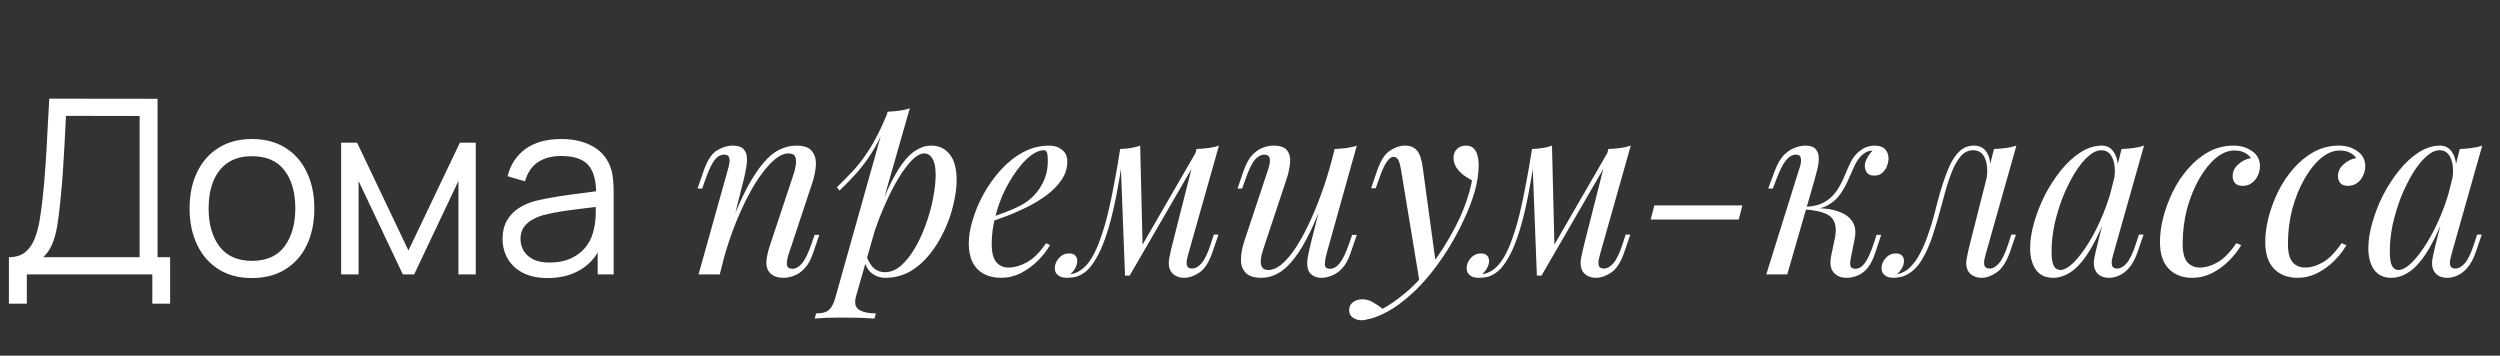 <?xml version="1.0" encoding="UTF-8"?> <svg xmlns="http://www.w3.org/2000/svg" width="246" height="35" viewBox="0 0 246 35" fill="none"><rect x="0" y="0" width="246" height="35" fill="#333333" stroke="none"/> <g clip-path="url(#clip0_127_225)"> <path d="M0.876 29.88V25.308C1.548 25.308 2.088 25.14 2.496 24.804C2.904 24.46 3.216 24.004 3.432 23.436C3.648 22.868 3.812 22.232 3.924 21.528C4.036 20.816 4.132 20.096 4.212 19.368C4.324 18.304 4.412 17.276 4.476 16.284C4.548 15.292 4.608 14.264 4.656 13.2C4.712 12.136 4.776 10.972 4.848 9.708L15.504 9.72V25.308H16.74V29.88H14.988V27H2.64V29.88H0.876ZM4.248 25.308H13.74V11.412L6.492 11.4C6.444 12.376 6.396 13.32 6.348 14.232C6.3 15.144 6.244 16.064 6.18 16.992C6.116 17.92 6.032 18.888 5.928 19.896C5.84 20.816 5.736 21.62 5.616 22.308C5.496 22.996 5.328 23.584 5.112 24.072C4.904 24.56 4.616 24.972 4.248 25.308ZM24.787 27.36C23.499 27.36 22.399 27.068 21.487 26.484C20.575 25.9 19.875 25.092 19.387 24.06C18.899 23.028 18.655 21.844 18.655 20.508C18.655 19.148 18.903 17.956 19.399 16.932C19.895 15.908 20.599 15.112 21.511 14.544C22.431 13.968 23.523 13.68 24.787 13.68C26.083 13.68 27.187 13.972 28.099 14.556C29.019 15.132 29.719 15.936 30.199 16.968C30.687 17.992 30.931 19.172 30.931 20.508C30.931 21.868 30.687 23.064 30.199 24.096C29.711 25.12 29.007 25.92 28.087 26.496C27.167 27.072 26.067 27.36 24.787 27.36ZM24.787 25.668C26.227 25.668 27.299 25.192 28.003 24.24C28.707 23.28 29.059 22.036 29.059 20.508C29.059 18.94 28.703 17.692 27.991 16.764C27.287 15.836 26.219 15.372 24.787 15.372C23.819 15.372 23.019 15.592 22.387 16.032C21.763 16.464 21.295 17.068 20.983 17.844C20.679 18.612 20.527 19.5 20.527 20.508C20.527 22.068 20.887 23.32 21.607 24.264C22.327 25.2 23.387 25.668 24.787 25.668ZM33.566 27V14.04H35.138L40.19 24.648L45.254 14.04H46.814V27H45.11V17.808L40.754 27H39.638L35.282 17.808V27H33.566ZM53.88 27.36C52.904 27.36 52.084 27.184 51.42 26.832C50.764 26.48 50.272 26.012 49.944 25.428C49.616 24.844 49.452 24.208 49.452 23.52C49.452 22.816 49.592 22.216 49.872 21.72C50.16 21.216 50.548 20.804 51.036 20.484C51.532 20.164 52.104 19.92 52.752 19.752C53.408 19.592 54.132 19.452 54.924 19.332C55.724 19.204 56.504 19.096 57.264 19.008C58.032 18.912 58.704 18.82 59.28 18.732L58.656 19.116C58.68 17.836 58.432 16.888 57.912 16.272C57.392 15.656 56.488 15.348 55.2 15.348C54.312 15.348 53.56 15.548 52.944 15.948C52.336 16.348 51.908 16.98 51.66 17.844L49.944 17.34C50.24 16.18 50.836 15.28 51.732 14.64C52.628 14 53.792 13.68 55.224 13.68C56.408 13.68 57.412 13.904 58.236 14.352C59.068 14.792 59.656 15.432 60 16.272C60.16 16.648 60.264 17.068 60.312 17.532C60.36 17.996 60.384 18.468 60.384 18.948V27H58.812V23.748L59.268 23.94C58.828 25.052 58.144 25.9 57.216 26.484C56.288 27.068 55.176 27.36 53.88 27.36ZM54.084 25.836C54.908 25.836 55.628 25.688 56.244 25.392C56.86 25.096 57.356 24.692 57.732 24.18C58.108 23.66 58.352 23.076 58.464 22.428C58.56 22.012 58.612 21.556 58.62 21.06C58.628 20.556 58.632 20.18 58.632 19.932L59.304 20.28C58.704 20.36 58.052 20.44 57.348 20.52C56.652 20.6 55.964 20.692 55.284 20.796C54.612 20.9 54.004 21.024 53.46 21.168C53.092 21.272 52.736 21.42 52.392 21.612C52.048 21.796 51.764 22.044 51.54 22.356C51.324 22.668 51.216 23.056 51.216 23.52C51.216 23.896 51.308 24.26 51.492 24.612C51.684 24.964 51.988 25.256 52.404 25.488C52.828 25.72 53.388 25.836 54.084 25.836ZM70.826 27H68.738L71.618 16.704C71.682 16.512 71.73 16.304 71.762 16.08C71.81 15.84 71.802 15.64 71.738 15.48C71.674 15.304 71.514 15.216 71.258 15.216C70.906 15.216 70.594 15.392 70.322 15.744C70.05 16.08 69.746 16.72 69.41 17.664L69.098 18.552H68.642L69.242 16.8C69.594 15.792 70.026 15.128 70.538 14.808C71.066 14.488 71.586 14.328 72.098 14.328C72.578 14.328 72.922 14.432 73.13 14.64C73.354 14.848 73.474 15.12 73.49 15.456C73.522 15.776 73.498 16.136 73.418 16.536C73.354 16.92 73.274 17.304 73.178 17.688L70.826 27ZM71.93 22.008C72.49 20.568 73.034 19.36 73.562 18.384C74.09 17.408 74.61 16.624 75.122 16.032C75.634 15.424 76.154 14.992 76.682 14.736C77.226 14.464 77.786 14.328 78.362 14.328C79.114 14.328 79.626 14.512 79.898 14.88C80.186 15.232 80.314 15.688 80.282 16.248C80.25 16.792 80.138 17.36 79.946 17.952L77.618 24.96C77.474 25.392 77.41 25.752 77.426 26.04C77.458 26.312 77.65 26.448 78.002 26.448C78.306 26.448 78.602 26.28 78.89 25.944C79.194 25.608 79.514 24.96 79.85 24L80.162 23.112H80.618L80.018 24.864C79.794 25.536 79.514 26.048 79.178 26.4C78.858 26.752 78.514 26.992 78.146 27.12C77.794 27.264 77.45 27.336 77.114 27.336C76.73 27.336 76.41 27.272 76.154 27.144C75.914 27.016 75.73 26.848 75.602 26.64C75.426 26.352 75.37 25.976 75.434 25.512C75.498 25.048 75.626 24.536 75.818 23.976L78.098 17.112C78.178 16.888 78.242 16.624 78.29 16.32C78.354 16 78.346 15.72 78.266 15.48C78.186 15.224 77.954 15.096 77.57 15.096C77.186 15.096 76.778 15.264 76.346 15.6C75.914 15.936 75.466 16.416 75.002 17.04C74.538 17.648 74.082 18.384 73.634 19.248C73.186 20.096 72.754 21.04 72.338 22.08C71.938 23.104 71.57 24.2 71.234 25.368L71.93 22.008ZM90.94 15.096C90.524 15.096 90.052 15.392 89.524 15.984C89.012 16.56 88.484 17.352 87.94 18.36C87.412 19.352 86.908 20.472 86.428 21.72C85.964 22.968 85.572 24.264 85.252 25.608L85.684 23.016C86.372 20.92 87.036 19.24 87.676 17.976C88.316 16.696 88.956 15.768 89.596 15.192C90.252 14.616 90.932 14.328 91.636 14.328C92.388 14.328 92.988 14.608 93.436 15.168C93.9 15.728 94.132 16.576 94.132 17.712C94.132 18.432 94.028 19.224 93.82 20.088C93.628 20.952 93.332 21.808 92.932 22.656C92.548 23.504 92.068 24.288 91.492 25.008C90.932 25.712 90.284 26.28 89.548 26.712C88.812 27.128 87.996 27.336 87.1 27.336C86.62 27.336 86.188 27.192 85.804 26.904C85.436 26.616 85.188 26.2 85.06 25.656L85.252 25.176C85.476 25.768 85.732 26.184 86.02 26.424C86.324 26.664 86.676 26.784 87.076 26.784C87.62 26.784 88.14 26.576 88.636 26.16C89.132 25.728 89.588 25.16 90.004 24.456C90.42 23.752 90.78 22.976 91.084 22.128C91.404 21.264 91.644 20.408 91.804 19.56C91.98 18.696 92.068 17.904 92.068 17.184C92.068 16.48 91.964 15.96 91.756 15.624C91.564 15.272 91.292 15.096 90.94 15.096ZM87.34 10.992C87.724 10.976 88.1 10.944 88.468 10.896C88.852 10.848 89.204 10.768 89.524 10.656L84.244 29.112C84.052 29.784 84.148 30.24 84.532 30.48C84.916 30.72 85.468 30.84 86.188 30.84L86.044 31.344C85.724 31.328 85.268 31.304 84.676 31.272C84.1 31.256 83.484 31.248 82.828 31.248C82.332 31.248 81.828 31.256 81.316 31.272C80.804 31.304 80.42 31.328 80.164 31.344L80.308 30.84C80.884 30.84 81.3 30.728 81.556 30.504C81.812 30.296 82.02 29.912 82.18 29.352L87.34 10.992ZM82.348 18.432C82.972 17.824 83.556 17.224 84.1 16.632C84.644 16.024 85.172 15.304 85.684 14.472C86.196 13.64 86.716 12.592 87.244 11.328L87.316 11.712C86.964 12.8 86.54 13.76 86.044 14.592C85.564 15.408 85.036 16.152 84.46 16.824C83.884 17.48 83.268 18.12 82.612 18.744L82.348 18.432ZM97.055 21.552C97.951 21.248 98.759 20.952 99.479 20.664C100.215 20.36 100.799 20.04 101.231 19.704C101.807 19.24 102.263 18.68 102.599 18.024C102.935 17.368 103.103 16.648 103.103 15.864C103.103 15.4 103.071 15.104 103.007 14.976C102.943 14.848 102.847 14.784 102.719 14.784C102.319 14.784 101.887 14.96 101.423 15.312C100.959 15.664 100.503 16.152 100.055 16.776C99.607 17.384 99.191 18.08 98.807 18.864C98.439 19.648 98.143 20.488 97.919 21.384C97.695 22.264 97.583 23.144 97.583 24.024C97.583 24.84 97.735 25.432 98.039 25.8C98.343 26.152 98.743 26.328 99.239 26.328C99.815 26.328 100.423 26.152 101.063 25.8C101.703 25.448 102.327 24.824 102.935 23.928L103.319 24.12C103.015 24.648 102.615 25.16 102.119 25.656C101.623 26.152 101.063 26.56 100.439 26.88C99.831 27.184 99.183 27.336 98.495 27.336C97.855 27.336 97.295 27.208 96.815 26.952C96.335 26.696 95.967 26.32 95.711 25.824C95.455 25.312 95.327 24.688 95.327 23.952C95.327 23.264 95.455 22.496 95.711 21.648C95.967 20.784 96.327 19.928 96.791 19.08C97.271 18.216 97.839 17.424 98.495 16.704C99.151 15.984 99.879 15.408 100.679 14.976C101.479 14.544 102.335 14.328 103.247 14.328C103.743 14.328 104.159 14.464 104.495 14.736C104.847 14.992 105.023 15.384 105.023 15.912C105.023 16.552 104.831 17.152 104.447 17.712C104.079 18.256 103.583 18.76 102.959 19.224C102.351 19.672 101.687 20.072 100.967 20.424C100.247 20.776 99.543 21.08 98.855 21.336C98.167 21.592 97.559 21.8 97.031 21.96L97.055 21.552ZM116.944 24.936C116.912 25.08 116.864 25.272 116.8 25.512C116.752 25.736 116.752 25.944 116.8 26.136C116.864 26.328 117.032 26.424 117.304 26.424C117.624 26.424 117.936 26.248 118.24 25.896C118.544 25.544 118.848 24.904 119.152 23.976L119.44 23.088H119.896L119.296 24.84C118.96 25.816 118.528 26.48 118 26.832C117.488 27.168 117 27.336 116.536 27.336C116.232 27.336 115.968 27.28 115.744 27.168C115.52 27.056 115.344 26.904 115.216 26.712C115.008 26.344 114.952 25.92 115.048 25.44C115.144 24.944 115.256 24.448 115.384 23.952L117.736 14.664C118.12 14.648 118.504 14.616 118.888 14.568C119.272 14.52 119.624 14.44 119.944 14.328L116.944 24.936ZM110.488 15.432C110.28 16.856 110.064 18.136 109.84 19.272C109.616 20.408 109.376 21.416 109.12 22.296C108.864 23.176 108.592 23.936 108.304 24.576C108.016 25.2 107.712 25.72 107.392 26.136C107.088 26.536 106.752 26.832 106.384 27.024C106.128 27.168 105.872 27.256 105.616 27.288C105.36 27.32 105.152 27.336 104.992 27.336C104.592 27.336 104.296 27.248 104.104 27.072C103.896 26.912 103.792 26.688 103.792 26.4C103.792 26.032 103.928 25.696 104.2 25.392C104.472 25.088 104.808 24.936 105.208 24.936C105.48 24.936 105.68 25.008 105.808 25.152C105.936 25.28 106 25.456 106 25.68C106 25.904 105.936 26.136 105.808 26.376C105.68 26.6 105.52 26.8 105.328 26.976C105.344 26.976 105.352 26.976 105.352 26.976C105.656 26.944 105.984 26.816 106.336 26.592C106.736 26.32 107.096 25.92 107.416 25.392C107.736 24.864 108.024 24.232 108.28 23.496C108.552 22.744 108.8 21.904 109.024 20.976C109.248 20.048 109.456 19.056 109.648 18C109.856 16.928 110.048 15.816 110.224 14.664L110.488 15.432ZM110.704 27.12L110.224 14.664C110.576 14.648 110.92 14.616 111.256 14.568C111.592 14.52 111.904 14.44 112.192 14.328L112.432 24.216L111.16 27.12H110.704ZM111.4 25.848L117.808 14.76L118.168 15.024L111.16 27.12L111.4 25.848ZM130.606 18.696C130.03 20.296 129.478 21.648 128.95 22.752C128.422 23.856 127.894 24.744 127.366 25.416C126.854 26.088 126.326 26.576 125.782 26.88C125.254 27.184 124.702 27.336 124.126 27.336C123.422 27.336 122.91 27.176 122.59 26.856C122.27 26.536 122.11 26.104 122.11 25.56C122.11 25.016 122.222 24.4 122.446 23.712L124.774 16.704C124.934 16.224 124.99 15.856 124.942 15.6C124.894 15.344 124.71 15.216 124.39 15.216C124.086 15.216 123.782 15.384 123.478 15.72C123.19 16.056 122.878 16.704 122.542 17.664L122.23 18.552H121.774L122.374 16.8C122.614 16.128 122.894 15.616 123.214 15.264C123.55 14.912 123.894 14.672 124.246 14.544C124.614 14.4 124.958 14.328 125.278 14.328C125.982 14.328 126.446 14.496 126.67 14.832C126.91 15.152 126.998 15.568 126.934 16.08C126.886 16.592 126.766 17.128 126.574 17.688L124.294 24.552C123.846 25.896 124.022 26.568 124.822 26.568C125.206 26.568 125.614 26.4 126.046 26.064C126.478 25.712 126.918 25.216 127.366 24.576C127.814 23.92 128.254 23.144 128.686 22.248C129.134 21.336 129.558 20.328 129.958 19.224C130.374 18.104 130.75 16.904 131.086 15.624L130.606 18.696ZM130.534 24.96C130.422 25.392 130.366 25.752 130.366 26.04C130.382 26.312 130.55 26.448 130.87 26.448C131.222 26.448 131.542 26.264 131.83 25.896C132.134 25.512 132.438 24.88 132.742 24L133.054 23.112H133.51L132.91 24.864C132.686 25.536 132.406 26.048 132.07 26.4C131.75 26.752 131.406 26.992 131.038 27.12C130.686 27.264 130.342 27.336 130.006 27.336C129.75 27.336 129.51 27.28 129.286 27.168C129.062 27.056 128.894 26.896 128.782 26.688C128.654 26.416 128.606 26.072 128.638 25.656C128.686 25.24 128.798 24.68 128.974 23.976L131.326 14.664C131.726 14.648 132.11 14.616 132.478 14.568C132.862 14.52 133.206 14.44 133.51 14.328L130.534 24.96ZM141.3 26.04L139.692 27.792L137.868 16.752C137.788 16.256 137.692 15.912 137.58 15.72C137.468 15.528 137.308 15.432 137.1 15.432C136.924 15.432 136.724 15.576 136.5 15.864C136.276 16.136 136.004 16.728 135.684 17.64L135.372 18.528H134.916L135.516 16.776C135.852 15.8 136.268 15.152 136.764 14.832C137.26 14.496 137.764 14.328 138.276 14.328C138.772 14.328 139.156 14.488 139.428 14.808C139.7 15.112 139.892 15.688 140.004 16.536L141.3 26.04ZM136.044 30.384C136.732 30.016 137.46 29.512 138.228 28.872C139.012 28.248 139.82 27.4 140.652 26.328C141.596 25.128 142.452 23.784 143.22 22.296C144.004 20.792 144.548 19.28 144.852 17.76C144.596 17.616 144.316 17.44 144.012 17.232C143.724 17.008 143.484 16.752 143.292 16.464C143.1 16.16 143.012 15.824 143.028 15.456C143.06 15.088 143.188 14.808 143.412 14.616C143.636 14.424 143.916 14.328 144.252 14.328C144.684 14.328 144.996 14.496 145.188 14.832C145.396 15.152 145.5 15.632 145.5 16.272C145.5 17.088 145.364 17.968 145.092 18.912C144.82 19.84 144.452 20.784 143.988 21.744C143.54 22.704 143.036 23.632 142.476 24.528C141.916 25.408 141.348 26.208 140.772 26.928C140.516 27.248 140.164 27.648 139.716 28.128C139.268 28.608 138.732 29.096 138.108 29.592C137.5 30.104 136.812 30.544 136.044 30.912C135.564 31.136 135.148 31.288 134.796 31.368C134.46 31.464 134.18 31.512 133.956 31.512C133.636 31.512 133.356 31.424 133.116 31.248C132.876 31.088 132.756 30.848 132.756 30.528C132.756 30.176 132.892 29.904 133.164 29.712C133.42 29.536 133.716 29.448 134.052 29.448C134.42 29.448 134.764 29.544 135.084 29.736C135.42 29.928 135.74 30.144 136.044 30.384ZM157.468 24.936C157.436 25.08 157.388 25.272 157.324 25.512C157.276 25.736 157.276 25.944 157.324 26.136C157.388 26.328 157.556 26.424 157.828 26.424C158.148 26.424 158.46 26.248 158.764 25.896C159.068 25.544 159.372 24.904 159.676 23.976L159.964 23.088H160.42L159.82 24.84C159.484 25.816 159.052 26.48 158.524 26.832C158.012 27.168 157.524 27.336 157.06 27.336C156.756 27.336 156.492 27.28 156.268 27.168C156.044 27.056 155.868 26.904 155.74 26.712C155.532 26.344 155.476 25.92 155.572 25.44C155.668 24.944 155.78 24.448 155.908 23.952L158.26 14.664C158.644 14.648 159.028 14.616 159.412 14.568C159.796 14.52 160.148 14.44 160.468 14.328L157.468 24.936ZM151.012 15.432C150.804 16.856 150.588 18.136 150.364 19.272C150.14 20.408 149.9 21.416 149.644 22.296C149.388 23.176 149.116 23.936 148.828 24.576C148.54 25.2 148.236 25.72 147.916 26.136C147.612 26.536 147.276 26.832 146.908 27.024C146.652 27.168 146.396 27.256 146.14 27.288C145.884 27.32 145.676 27.336 145.516 27.336C145.116 27.336 144.82 27.248 144.628 27.072C144.42 26.912 144.316 26.688 144.316 26.4C144.316 26.032 144.452 25.696 144.724 25.392C144.996 25.088 145.332 24.936 145.732 24.936C146.004 24.936 146.204 25.008 146.332 25.152C146.46 25.28 146.524 25.456 146.524 25.68C146.524 25.904 146.46 26.136 146.332 26.376C146.204 26.6 146.044 26.8 145.852 26.976C145.868 26.976 145.876 26.976 145.876 26.976C146.18 26.944 146.508 26.816 146.86 26.592C147.26 26.32 147.62 25.92 147.94 25.392C148.26 24.864 148.548 24.232 148.804 23.496C149.076 22.744 149.324 21.904 149.548 20.976C149.772 20.048 149.98 19.056 150.172 18C150.38 16.928 150.572 15.816 150.748 14.664L151.012 15.432ZM151.228 27.12L150.748 14.664C151.1 14.648 151.444 14.616 151.78 14.568C152.116 14.52 152.428 14.44 152.716 14.328L152.956 24.216L151.684 27.12H151.228ZM151.924 25.848L158.332 14.76L158.692 15.024L151.684 27.12L151.924 25.848ZM162.788 20.208H171.452L171.092 21.6H162.428L162.788 20.208ZM182.106 25.464C182.042 25.816 182.042 26.072 182.106 26.232C182.17 26.376 182.33 26.448 182.586 26.448C182.906 26.448 183.202 26.272 183.474 25.92C183.762 25.552 184.058 24.912 184.362 24L184.65 23.112H185.106L184.53 24.864C184.322 25.504 184.066 26.008 183.762 26.376C183.474 26.728 183.146 26.976 182.778 27.12C182.426 27.264 182.058 27.336 181.674 27.336C181.162 27.336 180.746 27.16 180.426 26.808C180.106 26.44 180.034 25.856 180.21 25.056L180.546 23.472C180.738 22.544 180.634 21.864 180.234 21.432C179.85 20.984 178.986 20.712 177.642 20.616V20.52C178.25 20.472 178.866 20.472 179.49 20.52C180.13 20.568 180.698 20.704 181.194 20.928C181.69 21.136 182.066 21.456 182.322 21.888C182.578 22.304 182.634 22.856 182.49 23.544L182.106 25.464ZM184.218 14.832C184.026 14.832 183.858 14.864 183.714 14.928C183.586 14.992 183.458 15.072 183.33 15.168C183.026 15.408 182.762 15.752 182.538 16.2C182.33 16.648 182.114 17.128 181.89 17.64C181.682 18.136 181.418 18.616 181.098 19.08C180.794 19.528 180.386 19.896 179.874 20.184C179.378 20.472 178.73 20.608 177.93 20.592L177.69 20.616L177.738 20.352C178.522 20.304 179.154 20.128 179.634 19.824C180.114 19.52 180.498 19.144 180.786 18.696C181.074 18.248 181.314 17.784 181.506 17.304C181.714 16.808 181.922 16.344 182.13 15.912C182.354 15.48 182.634 15.136 182.97 14.88C183.258 14.656 183.514 14.512 183.738 14.448C183.978 14.368 184.202 14.328 184.41 14.328C184.97 14.328 185.354 14.472 185.562 14.76C185.77 15.032 185.858 15.36 185.826 15.744C185.81 15.936 185.754 16.152 185.658 16.392C185.562 16.632 185.41 16.84 185.202 17.016C185.01 17.192 184.754 17.28 184.434 17.28C184.082 17.28 183.834 17.176 183.69 16.968C183.546 16.744 183.482 16.504 183.498 16.248C183.514 16.024 183.594 15.784 183.738 15.528C183.882 15.256 184.058 15.024 184.266 14.832C184.25 14.832 184.242 14.832 184.242 14.832C184.242 14.832 184.234 14.832 184.218 14.832ZM175.866 27H173.802L177.018 16.704C177.082 16.544 177.138 16.352 177.186 16.128C177.234 15.888 177.234 15.68 177.186 15.504C177.138 15.312 176.986 15.216 176.73 15.216C176.378 15.216 176.05 15.4 175.746 15.768C175.442 16.136 175.122 16.768 174.786 17.664L174.45 18.552H173.994L174.642 16.8C174.898 16.128 175.194 15.616 175.53 15.264C175.882 14.912 176.242 14.672 176.61 14.544C176.978 14.4 177.322 14.328 177.642 14.328C178.122 14.328 178.458 14.44 178.65 14.664C178.842 14.872 178.946 15.144 178.962 15.48C178.978 15.816 178.938 16.184 178.842 16.584C178.746 16.968 178.65 17.336 178.554 17.688L175.866 27ZM195.415 24.936C195.383 25.08 195.335 25.272 195.271 25.512C195.223 25.736 195.223 25.944 195.271 26.136C195.335 26.328 195.503 26.424 195.775 26.424C196.095 26.424 196.407 26.248 196.711 25.896C197.015 25.544 197.319 24.904 197.623 23.976L197.911 23.088H198.367L197.767 24.84C197.415 25.8 196.983 26.456 196.471 26.808C195.959 27.16 195.471 27.336 195.007 27.336C194.703 27.336 194.439 27.28 194.215 27.168C193.991 27.056 193.815 26.904 193.687 26.712C193.479 26.344 193.423 25.92 193.519 25.44C193.615 24.944 193.727 24.448 193.855 23.952L196.207 14.664C196.591 14.648 196.975 14.616 197.359 14.568C197.743 14.52 198.095 14.44 198.415 14.328L195.415 24.936ZM186.703 26.976C187.183 26.88 187.607 26.648 187.975 26.28C188.359 25.896 188.687 25.432 188.959 24.888C189.247 24.328 189.495 23.744 189.703 23.136C189.927 22.512 190.119 21.904 190.279 21.312C190.439 20.704 190.575 20.176 190.687 19.728C190.991 18.592 191.303 17.624 191.623 16.824C191.943 16.008 192.311 15.392 192.727 14.976C193.143 14.544 193.639 14.328 194.215 14.328C194.871 14.328 195.335 14.616 195.607 15.192C195.879 15.768 195.927 16.528 195.751 17.472L195.487 17.616C195.599 16.768 195.543 16.088 195.319 15.576C195.095 15.048 194.711 14.784 194.167 14.784C193.703 14.784 193.303 14.968 192.967 15.336C192.647 15.704 192.367 16.176 192.127 16.752C191.887 17.328 191.671 17.952 191.479 18.624C191.303 19.28 191.135 19.896 190.975 20.472C190.719 21.432 190.447 22.352 190.159 23.232C189.871 24.096 189.527 24.864 189.127 25.536C188.743 26.192 188.263 26.68 187.687 27C187.431 27.144 187.183 27.232 186.943 27.264C186.703 27.312 186.503 27.336 186.343 27.336C185.943 27.336 185.647 27.248 185.455 27.072C185.247 26.912 185.143 26.688 185.143 26.4C185.143 26.032 185.279 25.696 185.551 25.392C185.823 25.088 186.159 24.936 186.559 24.936C186.831 24.936 187.031 25.008 187.159 25.152C187.287 25.28 187.351 25.456 187.351 25.68C187.351 25.904 187.287 26.136 187.159 26.376C187.031 26.6 186.871 26.8 186.679 26.976C186.679 26.976 186.687 26.976 186.703 26.976ZM202.715 26.568C203.099 26.568 203.539 26.328 204.035 25.848C204.531 25.352 205.035 24.688 205.547 23.856C206.059 23.024 206.531 22.08 206.963 21.024C207.395 19.968 207.739 18.872 207.995 17.736L207.587 20.328C206.979 22.024 206.371 23.392 205.763 24.432C205.155 25.456 204.539 26.2 203.915 26.664C203.291 27.112 202.659 27.336 202.019 27.336C201.267 27.336 200.699 27.064 200.315 26.52C199.947 25.976 199.763 25.28 199.763 24.432C199.763 23.664 199.891 22.832 200.147 21.936C200.403 21.024 200.755 20.12 201.203 19.224C201.667 18.328 202.195 17.512 202.787 16.776C203.379 16.04 204.019 15.448 204.707 15C205.411 14.552 206.123 14.328 206.843 14.328C207.403 14.328 207.827 14.608 208.115 15.168C208.419 15.712 208.483 16.48 208.307 17.472L208.043 17.616C208.155 16.768 208.099 16.088 207.875 15.576C207.651 15.048 207.283 14.784 206.771 14.784C206.355 14.784 205.915 14.992 205.451 15.408C205.003 15.808 204.563 16.36 204.131 17.064C203.715 17.752 203.331 18.528 202.979 19.392C202.643 20.256 202.371 21.152 202.163 22.08C201.971 22.992 201.875 23.872 201.875 24.72C201.875 25.408 201.947 25.888 202.091 26.16C202.251 26.432 202.459 26.568 202.715 26.568ZM208.763 14.664C209.147 14.648 209.531 14.616 209.915 14.568C210.299 14.52 210.651 14.44 210.971 14.328L207.971 24.936C207.939 25.08 207.891 25.272 207.827 25.512C207.779 25.736 207.779 25.944 207.827 26.136C207.891 26.328 208.059 26.424 208.331 26.424C208.651 26.424 208.963 26.248 209.267 25.896C209.571 25.544 209.875 24.904 210.179 23.976L210.467 23.088H210.923L210.323 24.84C210.099 25.48 209.827 25.984 209.507 26.352C209.203 26.704 208.883 26.952 208.547 27.096C208.211 27.256 207.883 27.336 207.563 27.336C206.939 27.336 206.499 27.128 206.243 26.712C206.035 26.344 205.979 25.92 206.075 25.44C206.171 24.944 206.283 24.448 206.411 23.952L208.763 14.664ZM219.861 14.808C219.253 14.808 218.645 15.056 218.037 15.552C217.445 16.048 216.901 16.728 216.405 17.592C215.909 18.456 215.509 19.44 215.205 20.544C214.917 21.648 214.773 22.808 214.773 24.024C214.773 24.84 214.925 25.432 215.229 25.8C215.549 26.152 215.957 26.328 216.453 26.328C217.029 26.328 217.621 26.152 218.229 25.8C218.837 25.448 219.445 24.824 220.053 23.928L220.533 24.12C220.229 24.648 219.829 25.16 219.333 25.656C218.837 26.152 218.277 26.56 217.653 26.88C217.045 27.184 216.397 27.336 215.709 27.336C214.749 27.336 213.981 27.04 213.405 26.448C212.829 25.856 212.541 24.976 212.541 23.808C212.541 23.072 212.645 22.28 212.853 21.432C213.077 20.568 213.389 19.72 213.789 18.888C214.205 18.04 214.709 17.28 215.301 16.608C215.893 15.92 216.565 15.368 217.317 14.952C218.069 14.536 218.893 14.328 219.789 14.328C220.493 14.328 221.101 14.512 221.613 14.88C222.125 15.232 222.381 15.728 222.381 16.368C222.381 16.672 222.309 16.976 222.165 17.28C222.037 17.568 221.845 17.808 221.589 18C221.333 18.192 221.029 18.288 220.677 18.288C220.341 18.288 220.093 18.2 219.933 18.024C219.773 17.832 219.693 17.608 219.693 17.352C219.693 16.888 219.877 16.496 220.245 16.176C220.613 15.84 221.029 15.632 221.493 15.552C221.333 15.328 221.125 15.152 220.869 15.024C220.613 14.88 220.277 14.808 219.861 14.808ZM230.221 14.808C229.613 14.808 229.005 15.056 228.397 15.552C227.805 16.048 227.261 16.728 226.765 17.592C226.269 18.456 225.869 19.44 225.565 20.544C225.277 21.648 225.133 22.808 225.133 24.024C225.133 24.84 225.285 25.432 225.589 25.8C225.909 26.152 226.317 26.328 226.813 26.328C227.389 26.328 227.981 26.152 228.589 25.8C229.197 25.448 229.805 24.824 230.413 23.928L230.893 24.12C230.589 24.648 230.189 25.16 229.693 25.656C229.197 26.152 228.637 26.56 228.013 26.88C227.405 27.184 226.757 27.336 226.069 27.336C225.109 27.336 224.341 27.04 223.765 26.448C223.189 25.856 222.901 24.976 222.901 23.808C222.901 23.072 223.005 22.28 223.213 21.432C223.437 20.568 223.749 19.72 224.149 18.888C224.565 18.04 225.069 17.28 225.661 16.608C226.253 15.92 226.925 15.368 227.677 14.952C228.429 14.536 229.253 14.328 230.149 14.328C230.853 14.328 231.461 14.512 231.973 14.88C232.485 15.232 232.741 15.728 232.741 16.368C232.741 16.672 232.669 16.976 232.525 17.28C232.397 17.568 232.205 17.808 231.949 18C231.693 18.192 231.389 18.288 231.037 18.288C230.701 18.288 230.453 18.2 230.293 18.024C230.133 17.832 230.053 17.608 230.053 17.352C230.053 16.888 230.237 16.496 230.605 16.176C230.973 15.84 231.389 15.632 231.853 15.552C231.693 15.328 231.485 15.152 231.229 15.024C230.973 14.88 230.637 14.808 230.221 14.808ZM235.996 26.568C236.38 26.568 236.82 26.328 237.316 25.848C237.812 25.352 238.316 24.688 238.828 23.856C239.34 23.024 239.812 22.08 240.244 21.024C240.676 19.968 241.02 18.872 241.276 17.736L240.868 20.328C240.26 22.024 239.652 23.392 239.044 24.432C238.436 25.456 237.82 26.2 237.196 26.664C236.572 27.112 235.94 27.336 235.3 27.336C234.548 27.336 233.98 27.064 233.596 26.52C233.228 25.976 233.044 25.28 233.044 24.432C233.044 23.664 233.172 22.832 233.428 21.936C233.684 21.024 234.036 20.12 234.484 19.224C234.948 18.328 235.476 17.512 236.068 16.776C236.66 16.04 237.3 15.448 237.988 15C238.692 14.552 239.404 14.328 240.124 14.328C240.684 14.328 241.108 14.608 241.396 15.168C241.7 15.712 241.764 16.48 241.588 17.472L241.324 17.616C241.436 16.768 241.38 16.088 241.156 15.576C240.932 15.048 240.564 14.784 240.052 14.784C239.636 14.784 239.196 14.992 238.732 15.408C238.284 15.808 237.844 16.36 237.412 17.064C236.996 17.752 236.612 18.528 236.26 19.392C235.924 20.256 235.652 21.152 235.444 22.08C235.252 22.992 235.156 23.872 235.156 24.72C235.156 25.408 235.228 25.888 235.372 26.16C235.532 26.432 235.74 26.568 235.996 26.568ZM242.044 14.664C242.428 14.648 242.812 14.616 243.196 14.568C243.58 14.52 243.932 14.44 244.252 14.328L241.252 24.936C241.22 25.08 241.172 25.272 241.108 25.512C241.06 25.736 241.06 25.944 241.108 26.136C241.172 26.328 241.34 26.424 241.612 26.424C241.932 26.424 242.244 26.248 242.548 25.896C242.852 25.544 243.156 24.904 243.46 23.976L243.748 23.088H244.204L243.604 24.84C243.38 25.48 243.108 25.984 242.788 26.352C242.484 26.704 242.164 26.952 241.828 27.096C241.492 27.256 241.164 27.336 240.844 27.336C240.22 27.336 239.78 27.128 239.524 26.712C239.316 26.344 239.26 25.92 239.356 25.44C239.452 24.944 239.564 24.448 239.692 23.952L242.044 14.664Z" fill="white"></path> </g> <defs> <clipPath id="clip0_127_225"> <rect width="246" height="35" fill="white"></rect> </clipPath> </defs> </svg> 